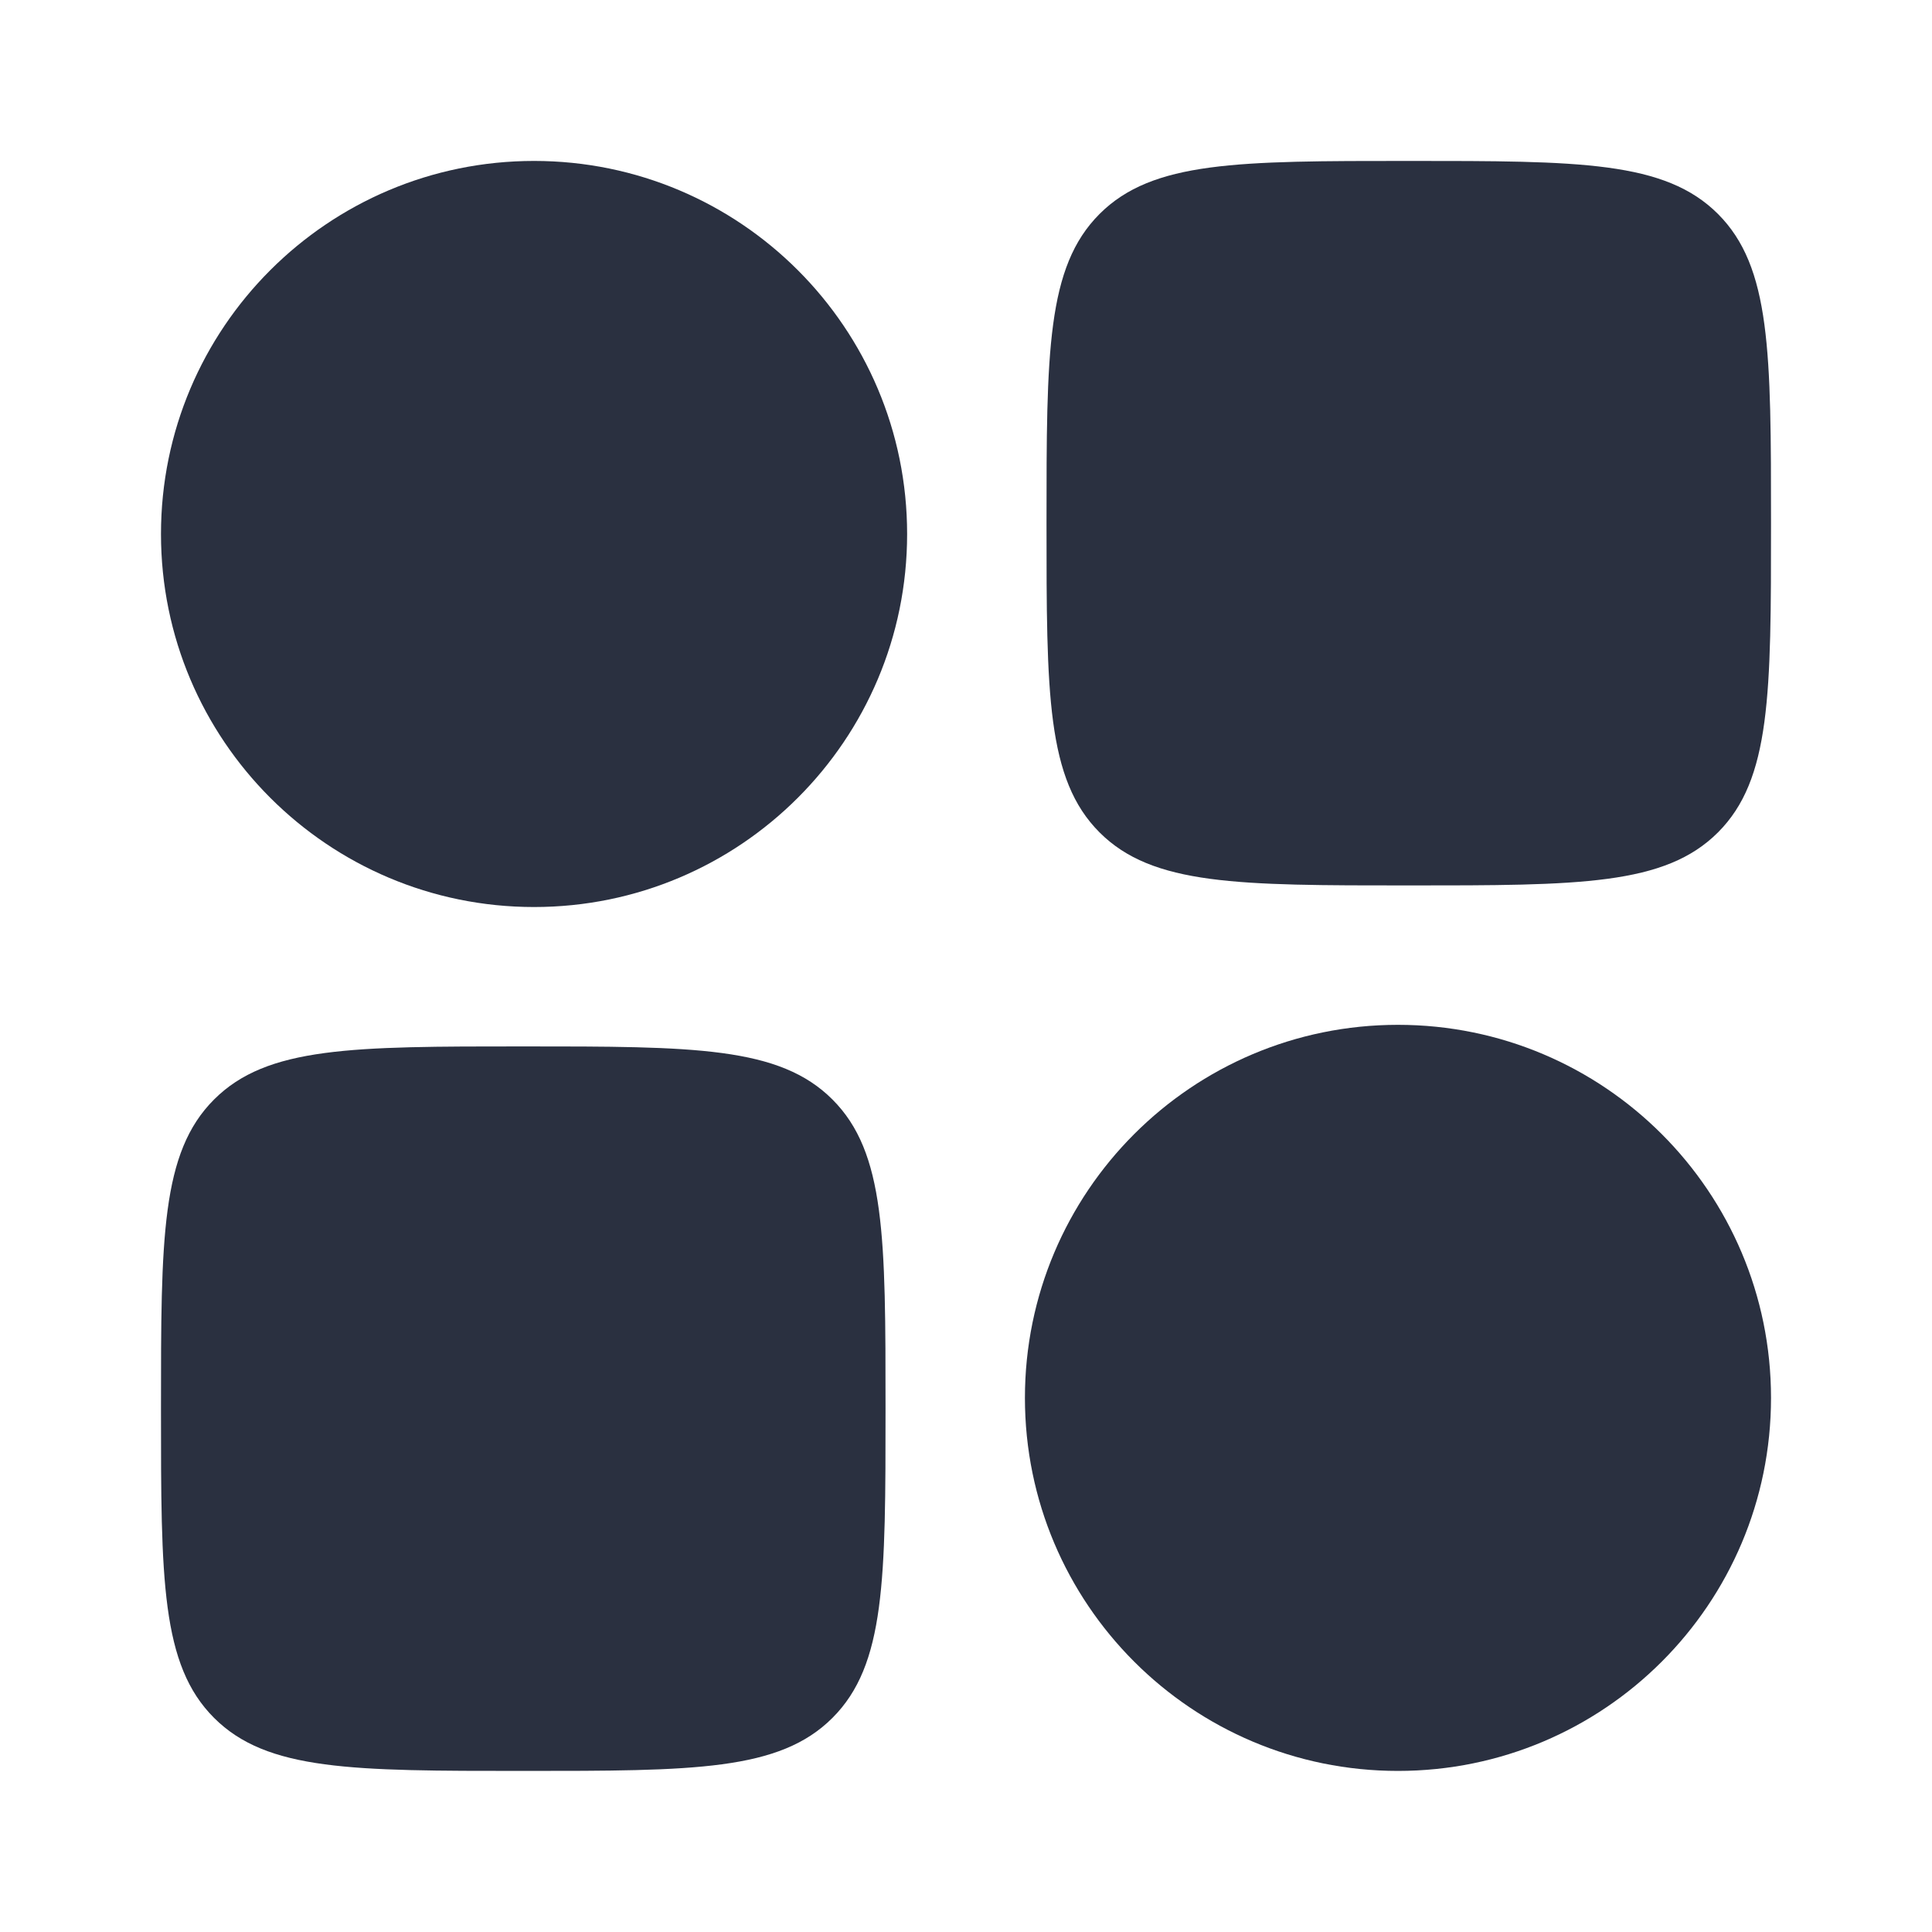 <svg width="40" height="40" viewBox="0 0 40 40" fill="none" xmlns="http://www.w3.org/2000/svg">
<path fill-rule="evenodd" clip-rule="evenodd" d="M3.333 11.056C3.333 6.79 6.791 3.332 11.057 3.332C15.323 3.332 18.781 6.79 18.781 11.056C18.781 15.321 15.323 18.779 11.057 18.779C6.791 18.779 3.333 15.321 3.333 11.056Z" fill="#2A3040"/>
<path fill-rule="evenodd" clip-rule="evenodd" d="M21.22 28.942C21.22 24.676 24.678 21.218 28.943 21.218C33.209 21.218 36.667 24.676 36.667 28.942C36.667 33.207 33.209 36.665 28.943 36.665C24.678 36.665 21.22 33.207 21.22 28.942Z" fill="#2A3040"/>
<path d="M3.333 29.165C3.333 25.63 3.333 23.862 4.432 22.764C5.53 21.665 7.298 21.665 10.834 21.665C14.369 21.665 16.137 21.665 17.235 22.764C18.334 23.862 18.334 25.63 18.334 29.165C18.334 32.701 18.334 34.469 17.235 35.567C16.137 36.665 14.369 36.665 10.834 36.665C7.298 36.665 5.53 36.665 4.432 35.567C3.333 34.469 3.333 32.701 3.333 29.165Z" fill="#2A3040"/>
<path d="M21.667 10.832C21.667 7.296 21.667 5.529 22.765 4.43C23.863 3.332 25.631 3.332 29.167 3.332C32.702 3.332 34.47 3.332 35.569 4.43C36.667 5.529 36.667 7.296 36.667 10.832C36.667 14.368 36.667 16.135 35.569 17.234C34.47 18.332 32.702 18.332 29.167 18.332C25.631 18.332 23.863 18.332 22.765 17.234C21.667 16.135 21.667 14.368 21.667 10.832Z" fill="#2A3040"/>
</svg>
